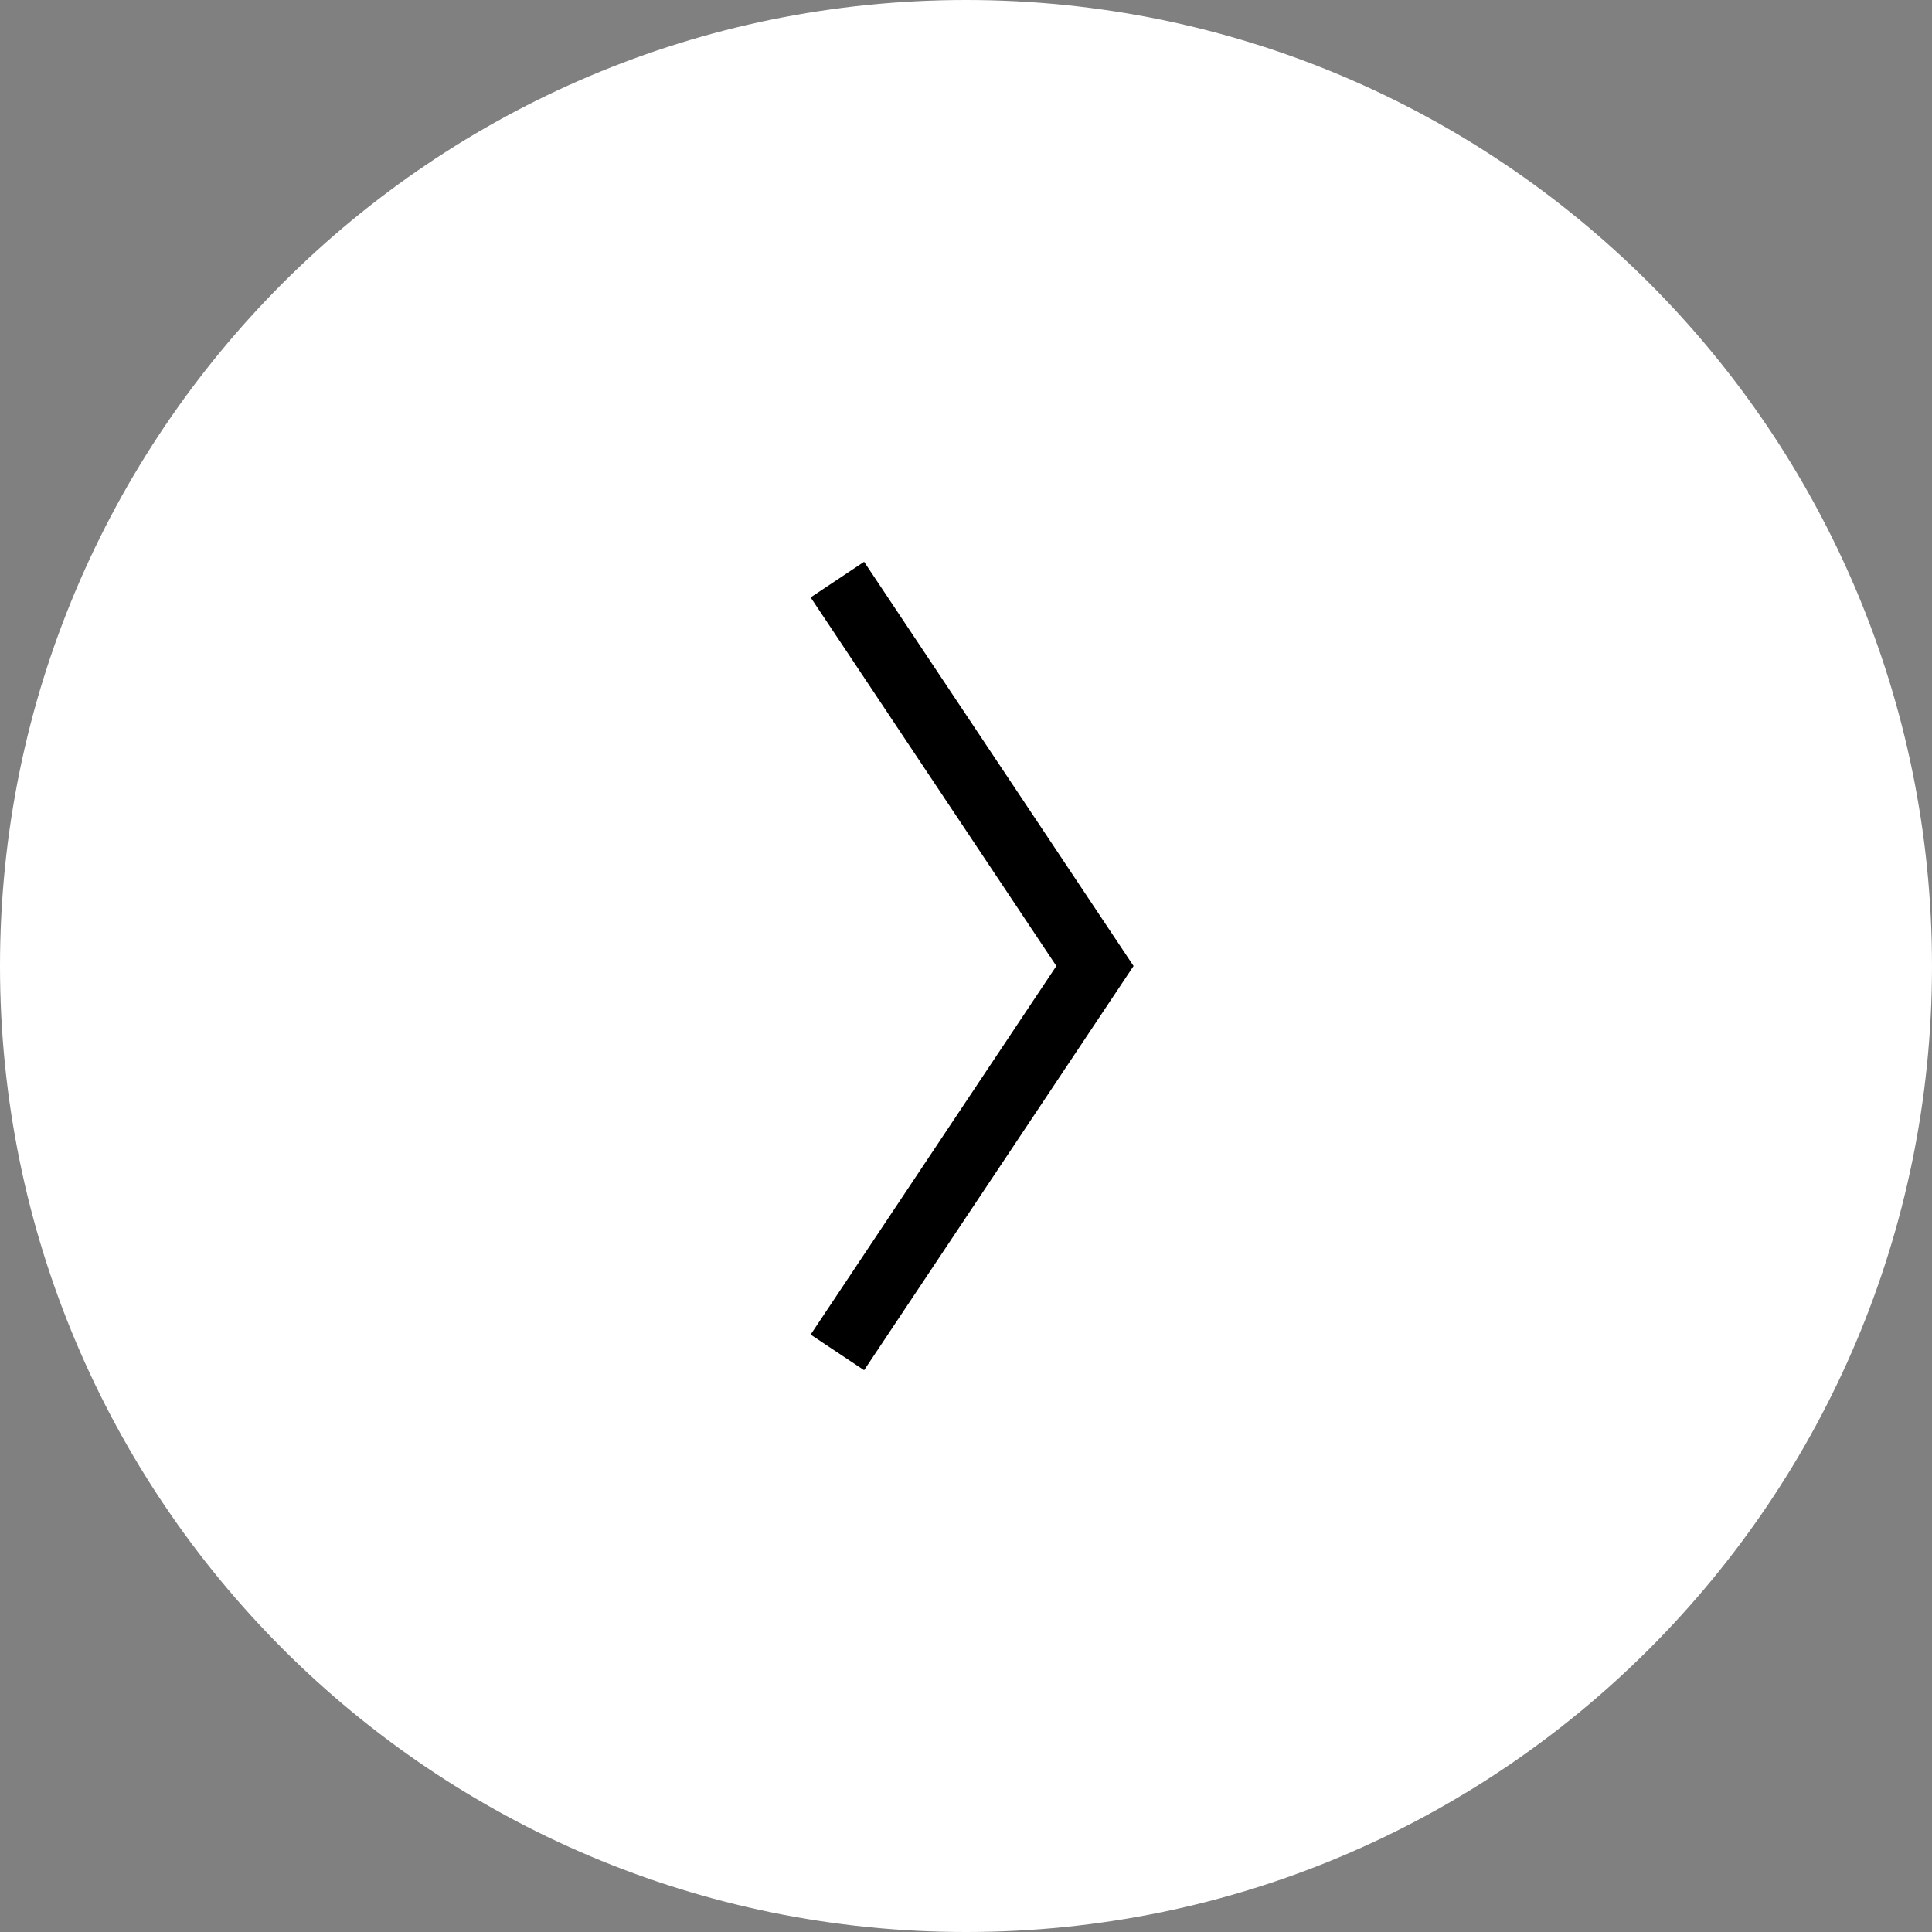 <svg xmlns="http://www.w3.org/2000/svg" width="40" height="40" viewBox="0 0 40 40"><rect x="0" y="0" width="40" height="40" fill="#808080" stroke="none"/><g><g><g><path fill="#fff" d="M0 20C0 8.954 8.954 0 20 0s20 8.954 20 20-8.954 20-20 20S0 31.046 0 20z"/></g><g transform="rotate(-180 20 20)"><path fill="none" stroke="#000" stroke-miterlimit="20" stroke-width="1.33" d="M22.663 12v0l-5.333 8v0l5.333 8v0"/></g></g></g></svg>
